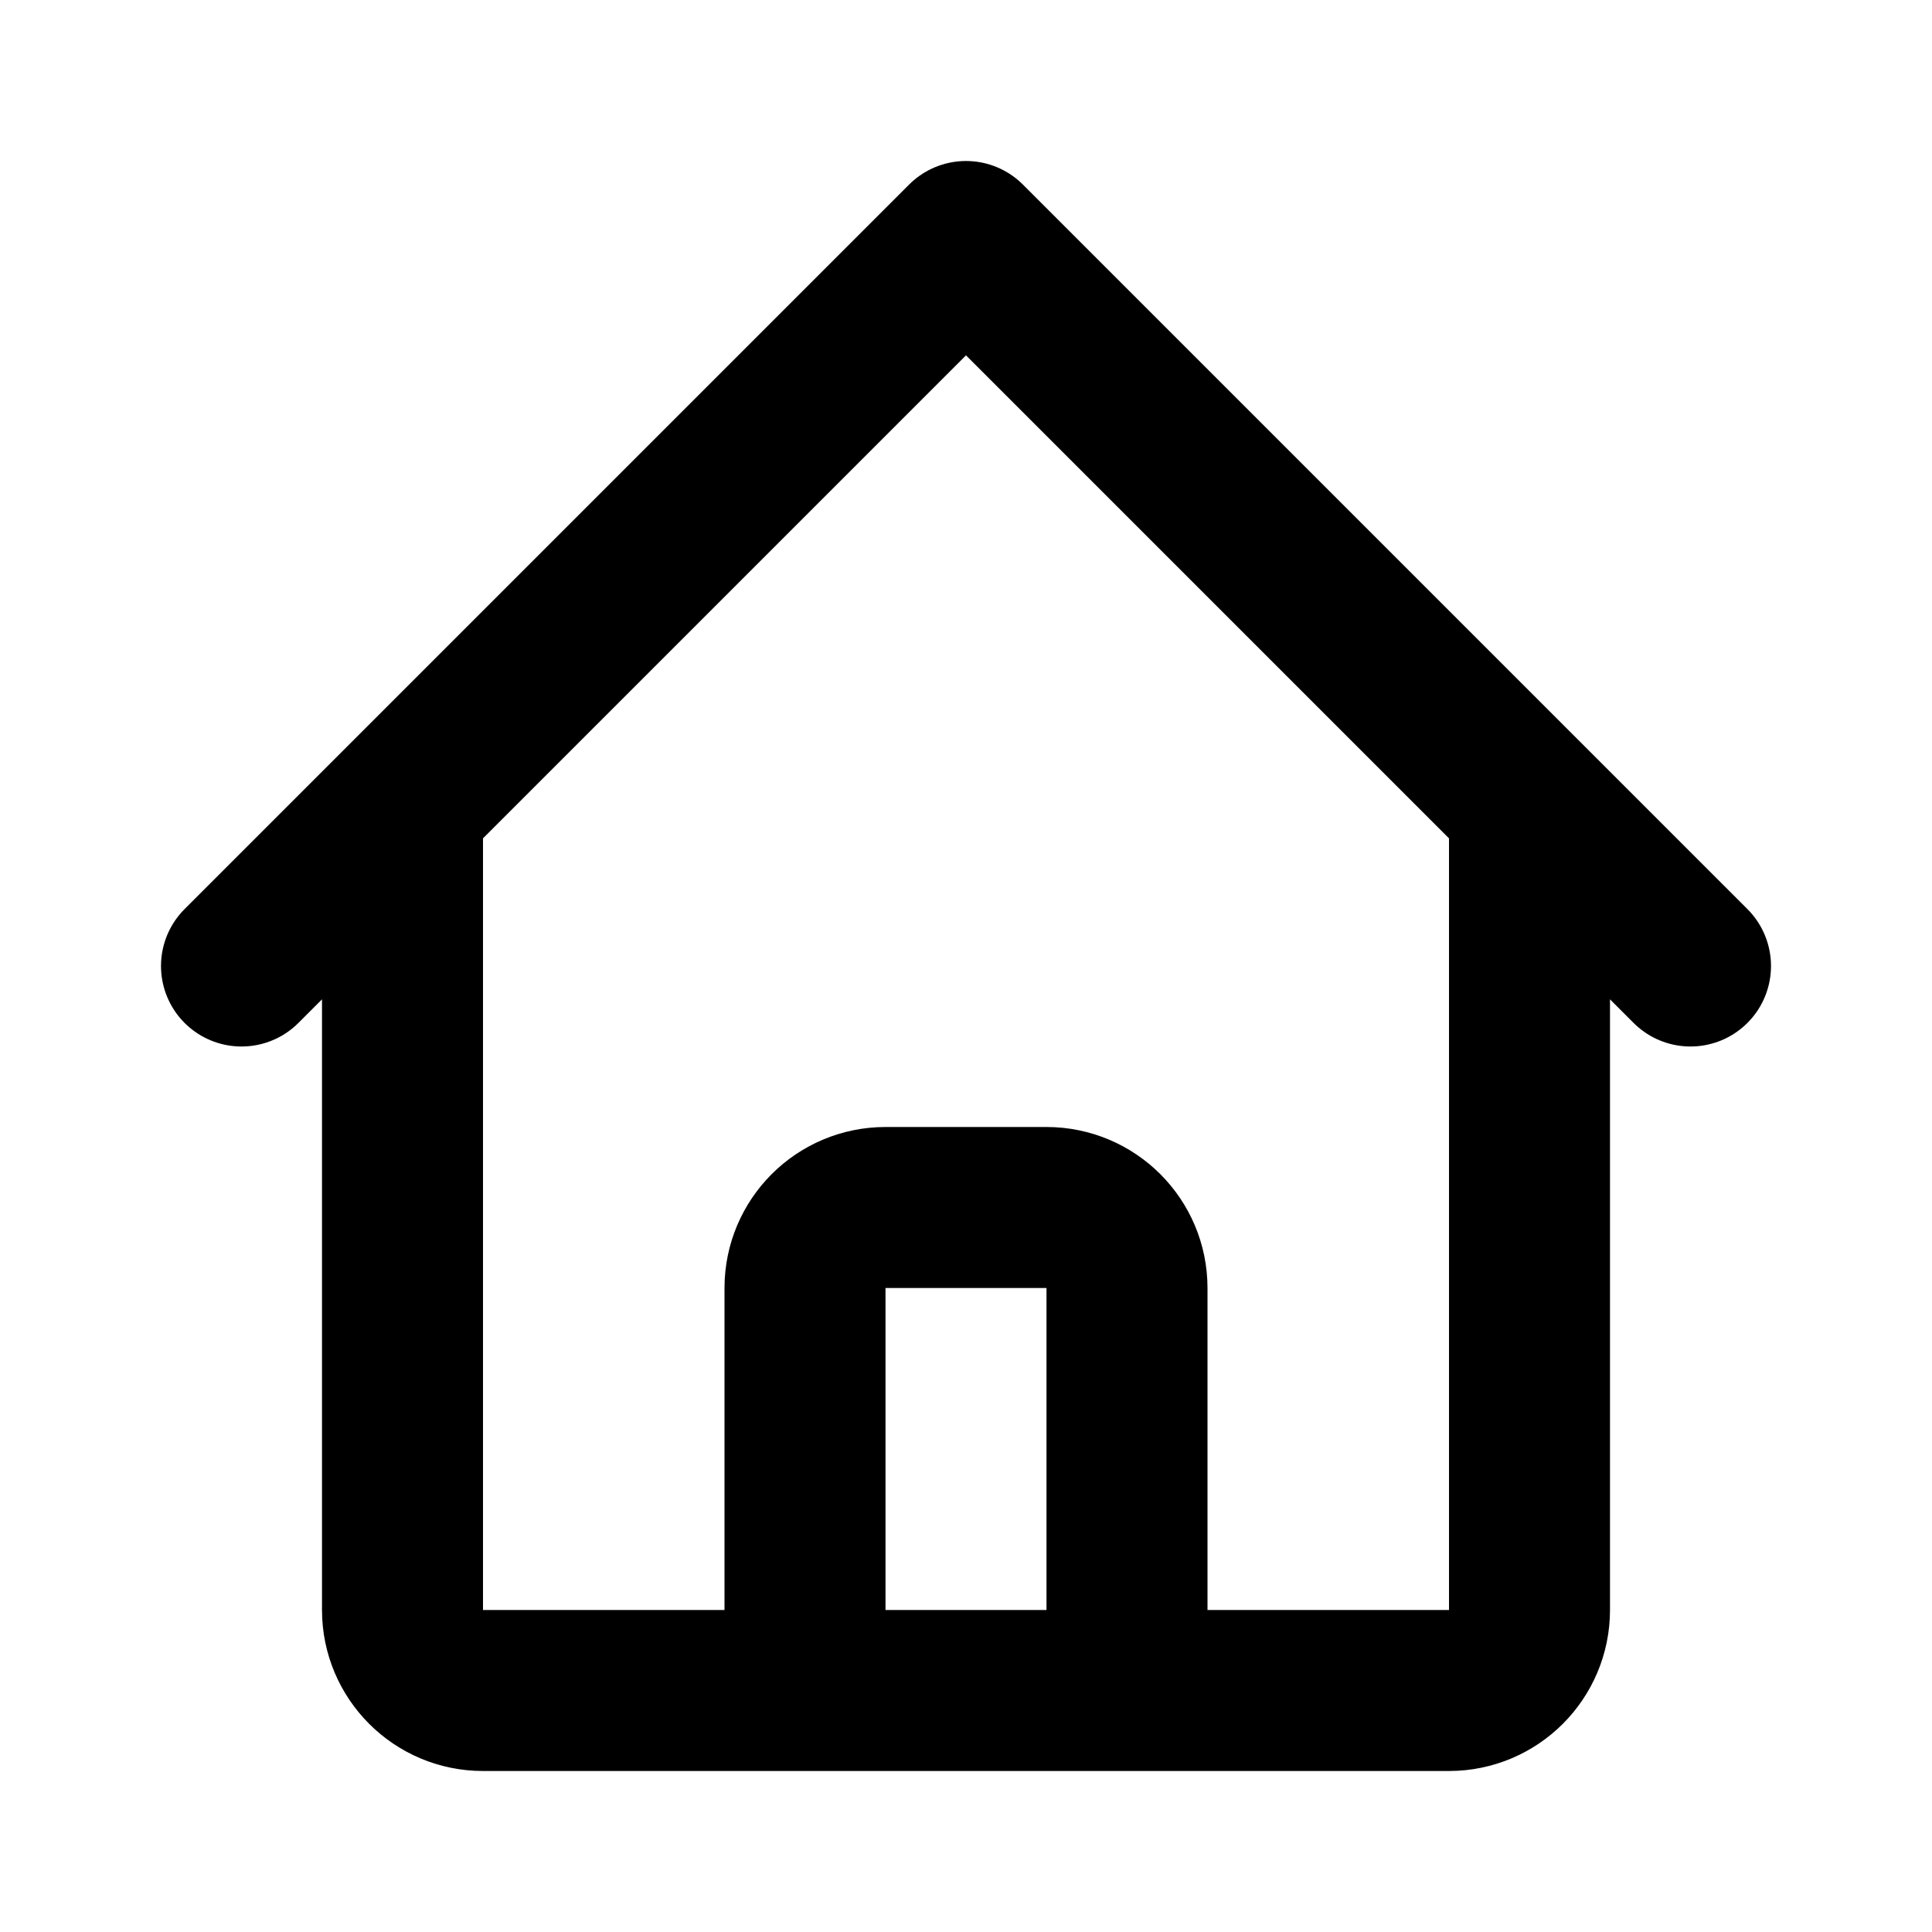 <svg width="24" height="24" viewBox="0 0 24 24" fill="none" xmlns="http://www.w3.org/2000/svg">
<path d="M3 12L5 10M5 10L12 3L19 10M5 10V20C5 20.552 5.448 21 6 21H9M19 10L21 12M19 10V20C19 20.552 18.552 21 18 21H15M9 21C9.552 21 10 20.552 10 20V16C10 15.448 10.448 15 11 15H13C13.552 15 14 15.448 14 16V20C14 20.552 14.448 21 15 21M9 21H15" stroke="currentColor" stroke-width="2" stroke-linecap="round" stroke-linejoin="round"/>
</svg>